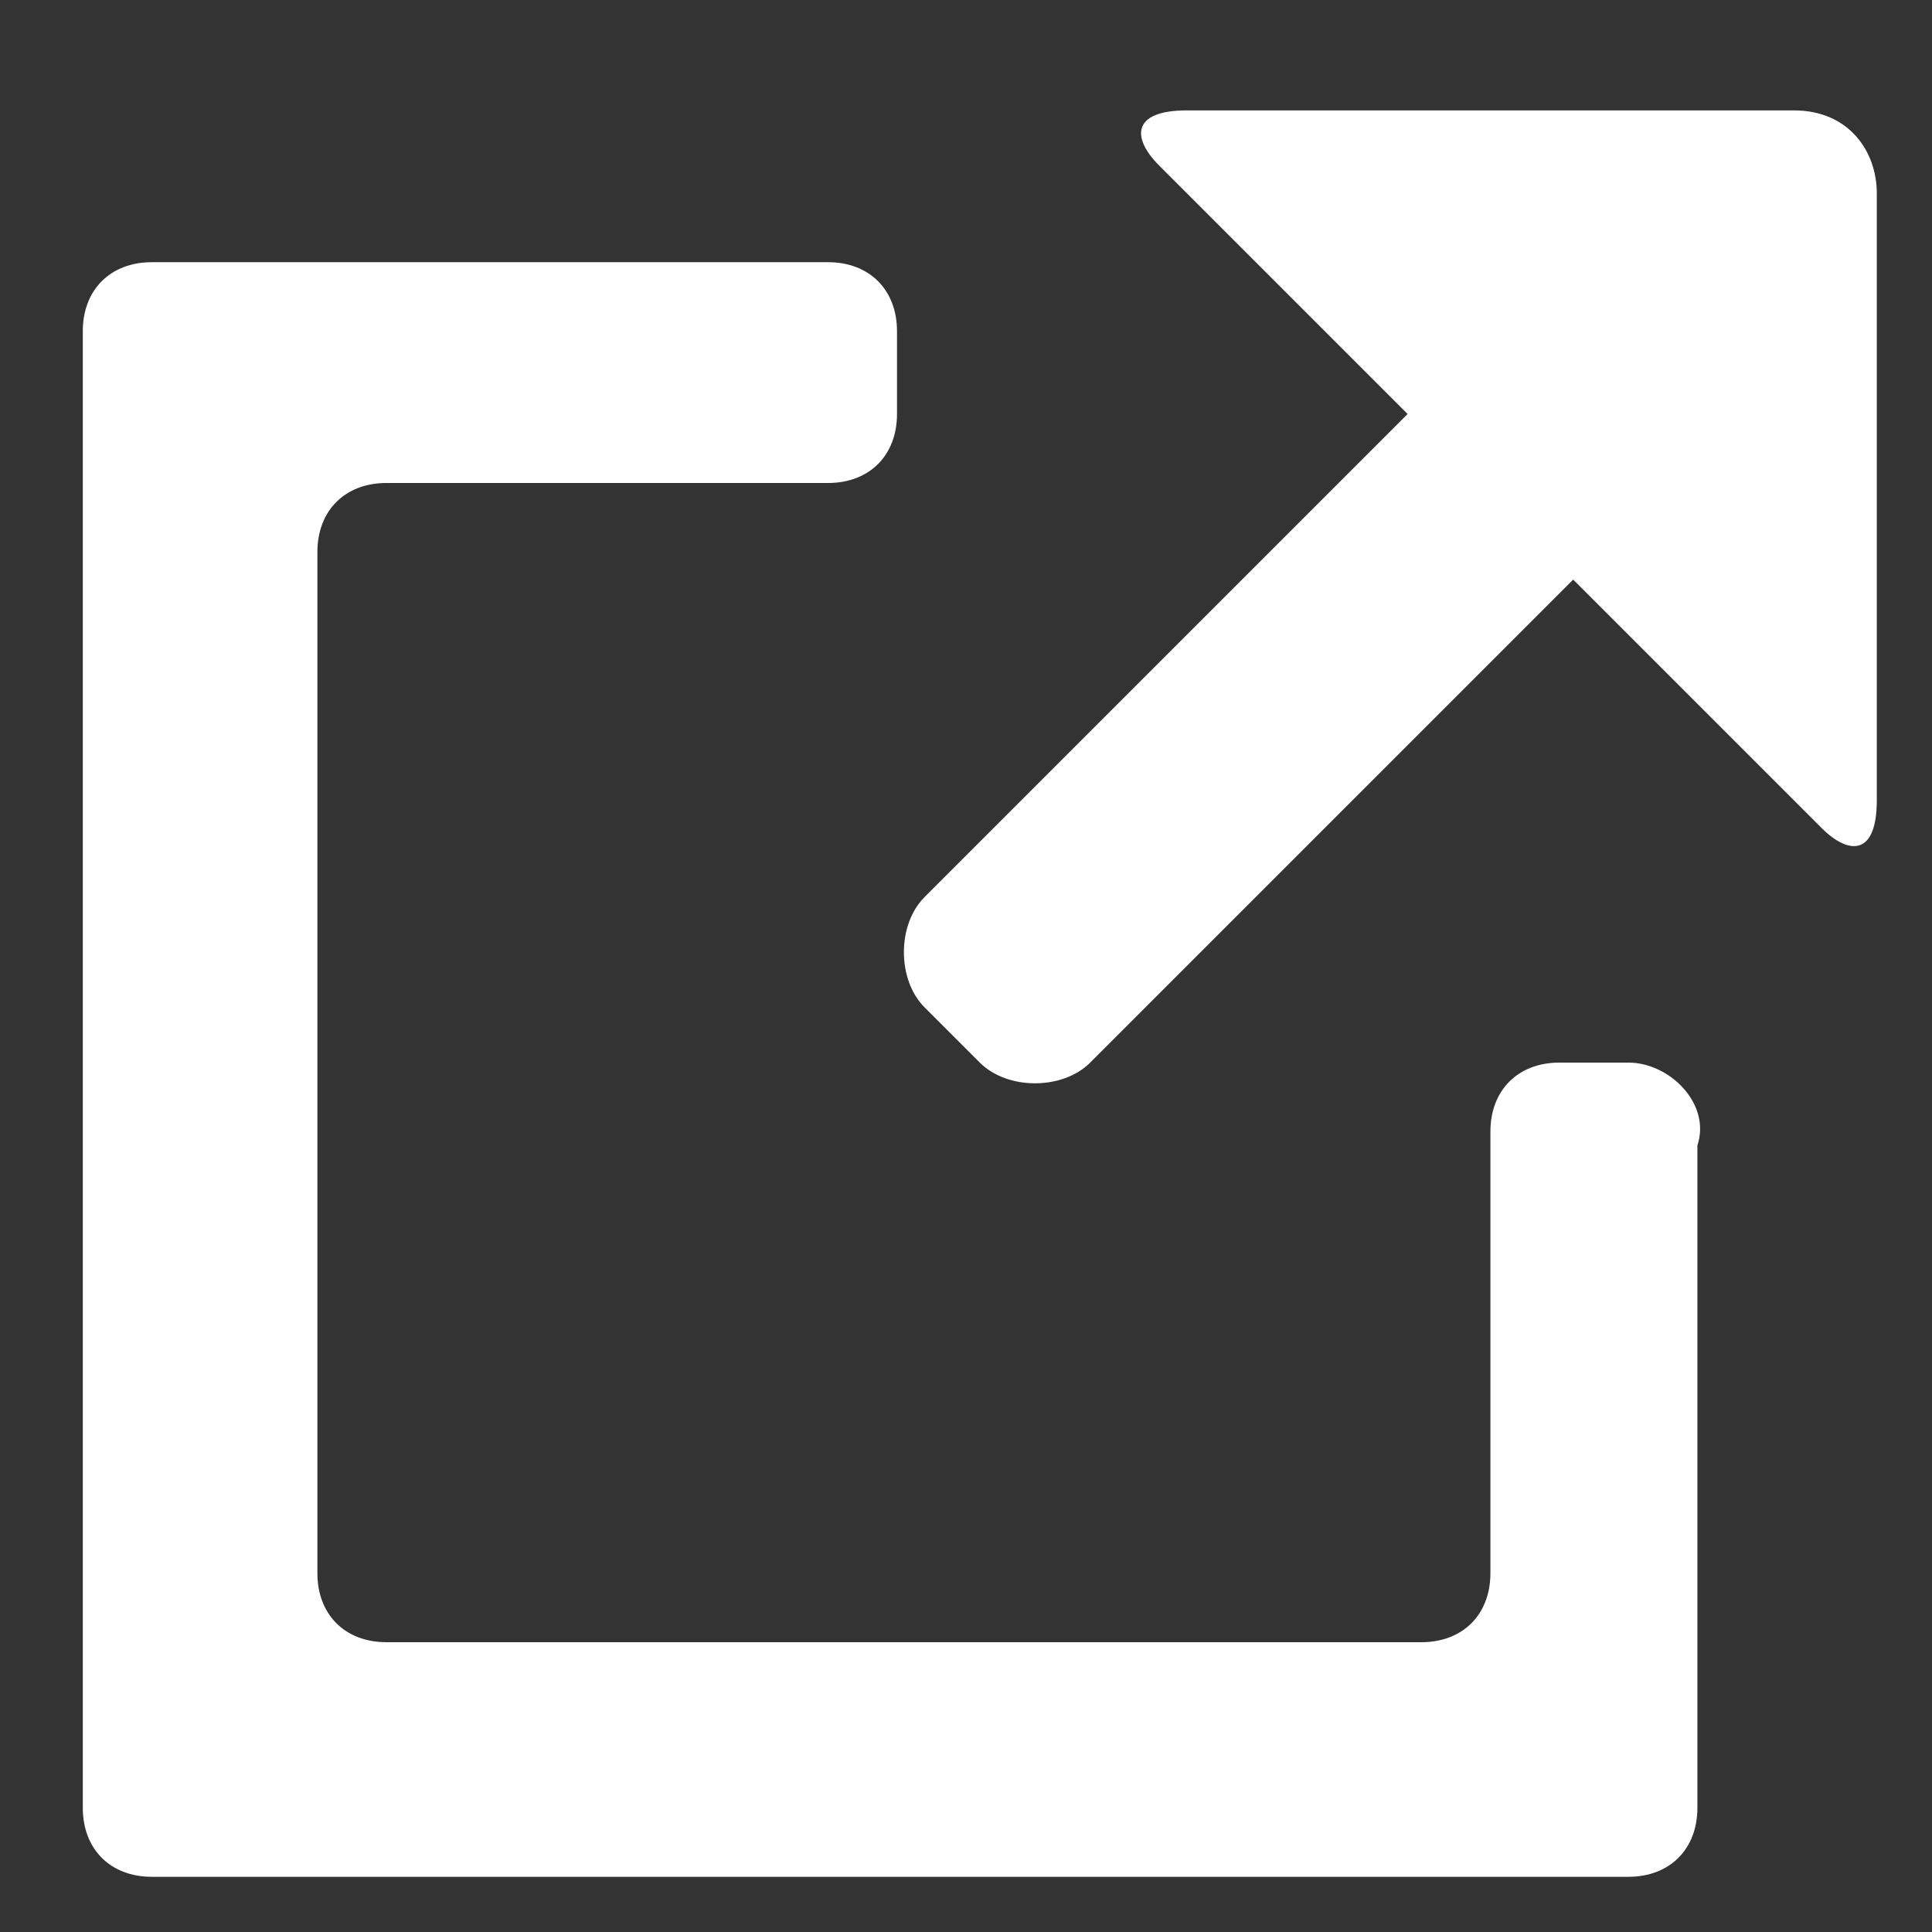 <?xml version="1.0" encoding="utf-8"?>
<!-- Generator: Adobe Illustrator 22.0.1, SVG Export Plug-In . SVG Version: 6.00 Build 0)  -->
<svg version="1.1" id="レイヤー_1" xmlns="http://www.w3.org/2000/svg" xmlns:xlink="http://www.w3.org/1999/xlink" x="0px"
	 y="0px" viewBox="0 0 14 14" style="enable-background:new 0 0 14 14;" xml:space="preserve">
<rect x="0" y="0" width="14" height="14" fill="#333333" stroke="none"/>
<style type="text/css">
	.st0{fill:#FFFFFF;}
</style>
<g>
	<path class="st0" d="M11.8,7.7h-0.5c-0.3,0-0.5,0.2-0.5,0.5v3.2c0,0.3-0.2,0.5-0.5,0.5H2.8c-0.3,0-0.5-0.2-0.5-0.5V4
		c0-0.3,0.2-0.5,0.5-0.5h3.2c0.3,0,0.5-0.2,0.5-0.5V2.4c0-0.3-0.2-0.5-0.5-0.5H1.1c-0.3,0-0.5,0.2-0.5,0.5v10.7
		c0,0.3,0.2,0.5,0.5,0.5h10.7c0.3,0,0.5-0.2,0.5-0.5V8.3C12.4,8,12.1,7.7,11.8,7.7z"/>
	<path class="st0" d="M13,0.8H8.6C8.2,0.8,8.2,1,8.4,1.2L10.2,3L6.7,6.5c-0.2,0.2-0.2,0.6,0,0.8l0.4,0.4c0.2,0.2,0.6,0.2,0.8,0
		l3.5-3.5L13.2,6c0.2,0.2,0.4,0.2,0.4-0.2V1.4C13.6,1.1,13.4,0.8,13,0.8z"/>
</g>
</svg>

